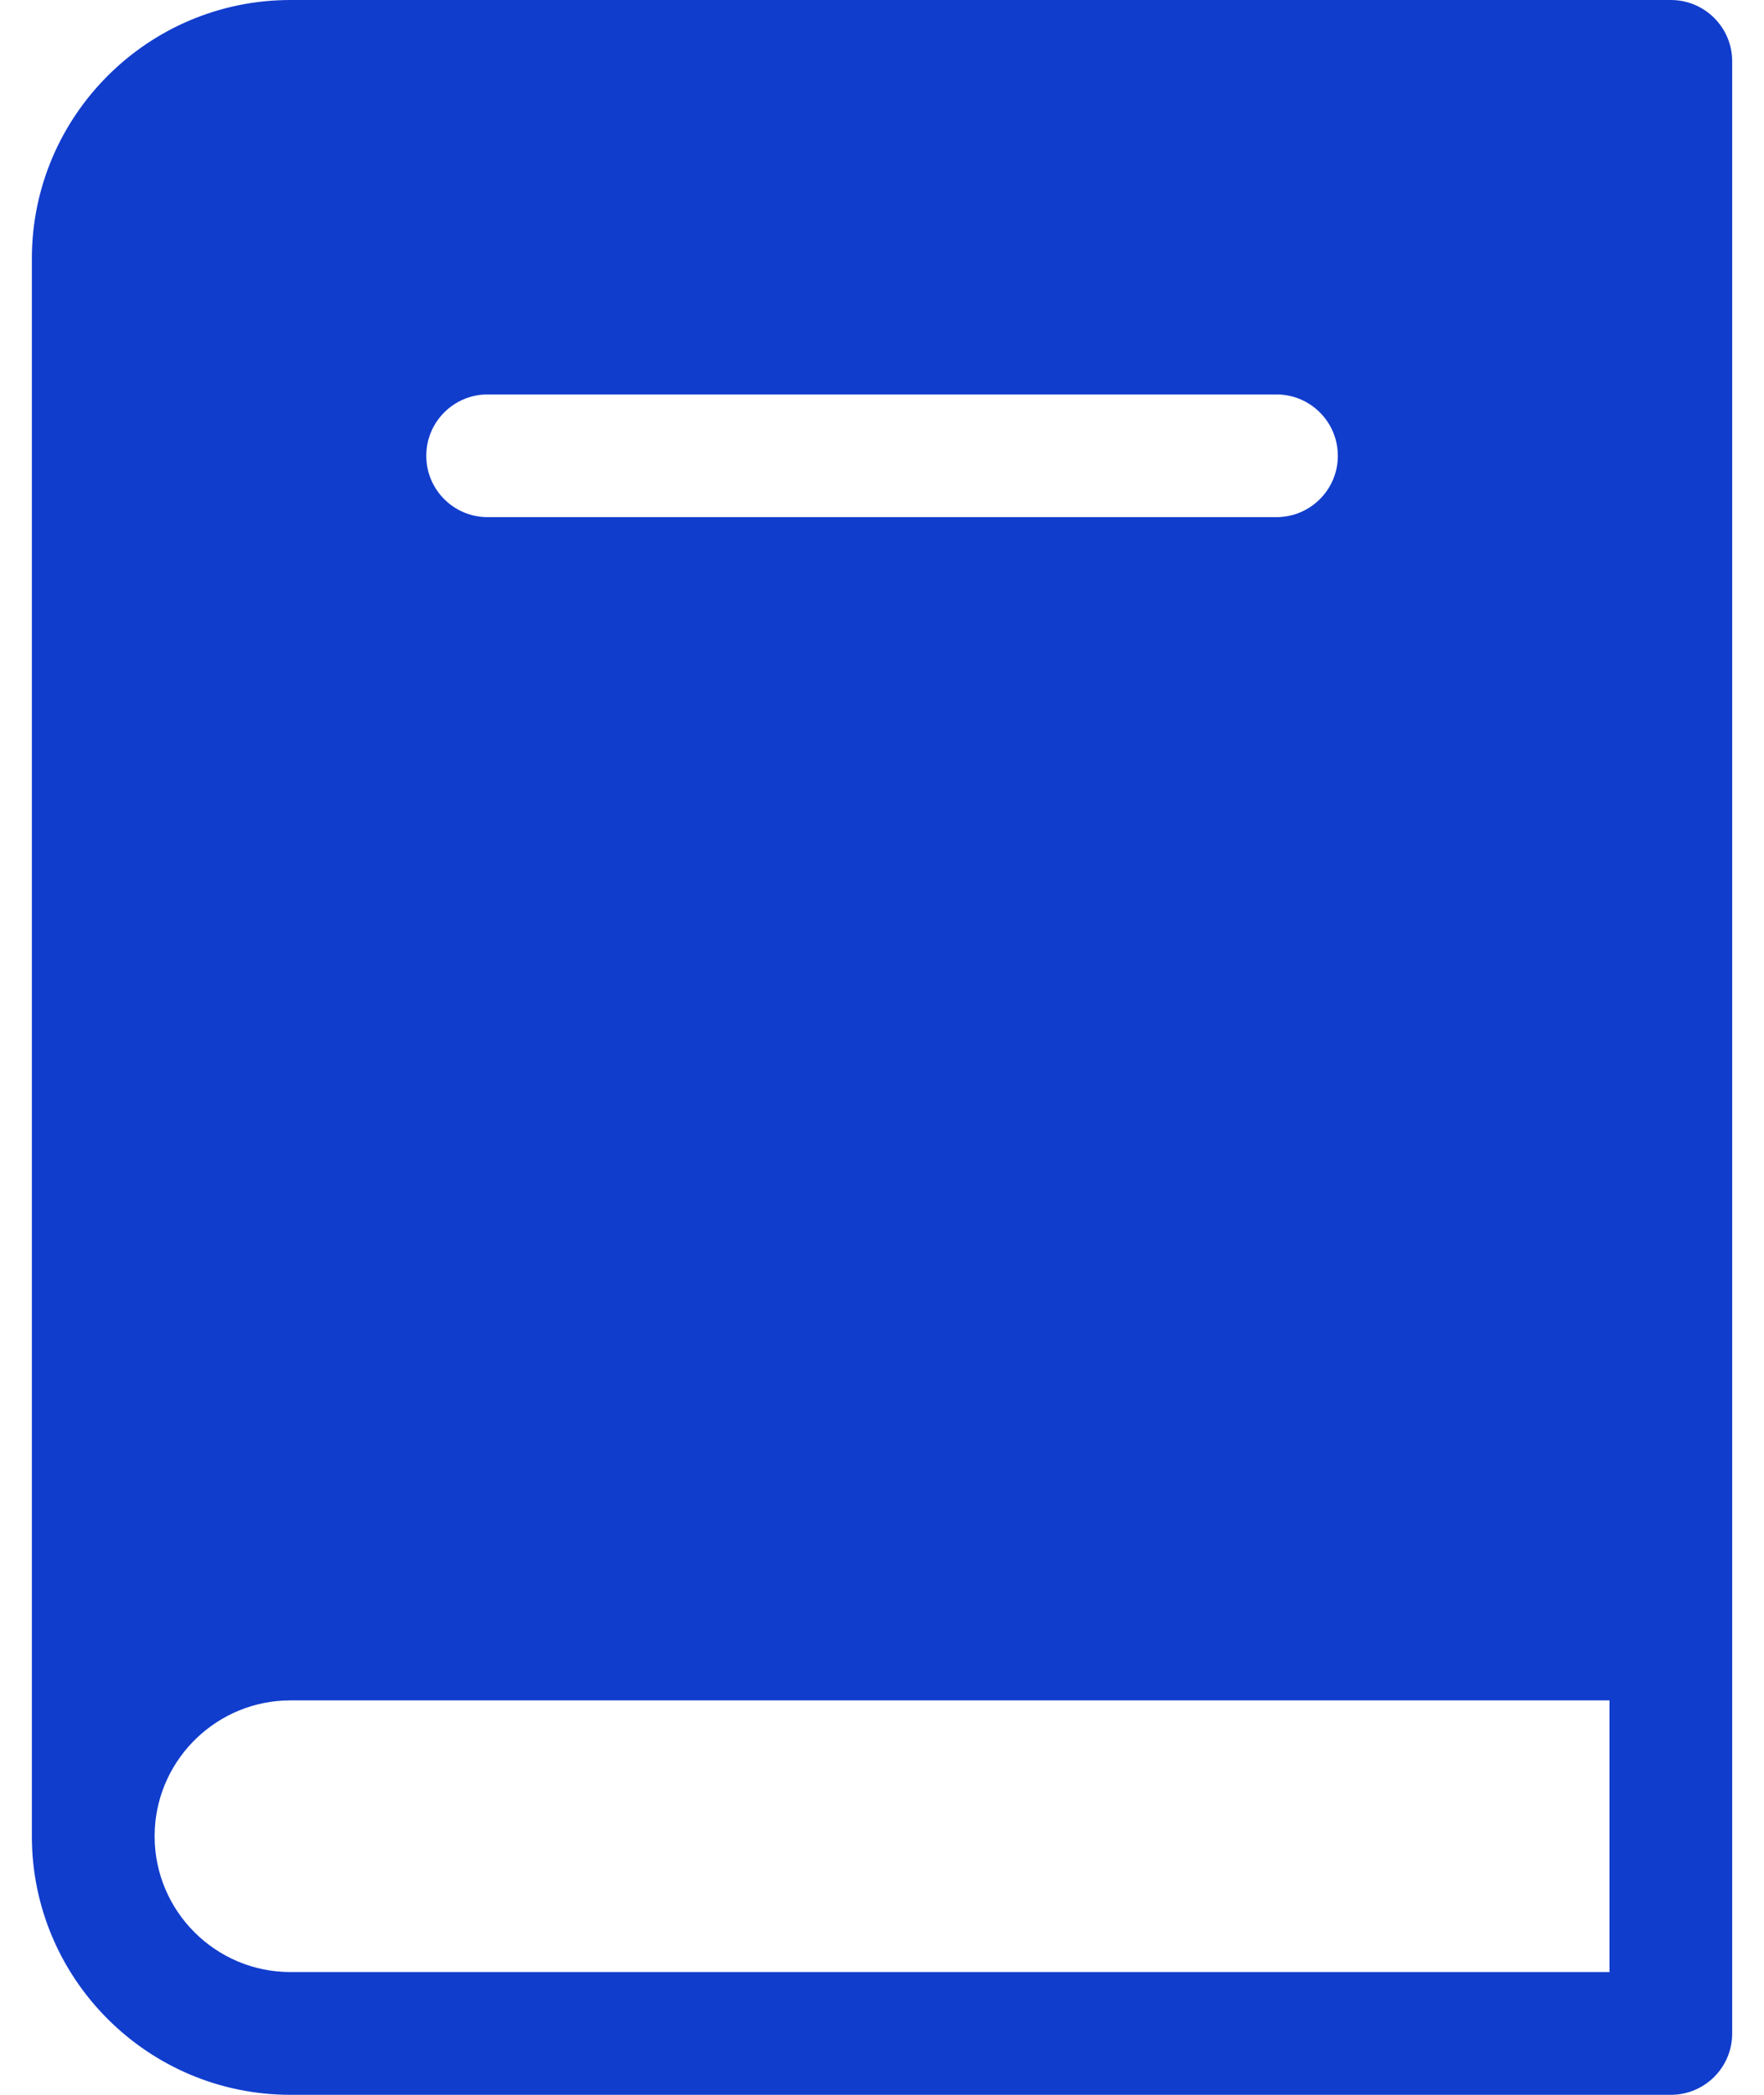 <svg xmlns="http://www.w3.org/2000/svg" width="32" height="38" viewBox="0 0 32 38" fill="none">
  <path d="M30.31 0H5.269C2.682 0 0.578 2.104 0.578 4.691V33.309C0.578 35.896 2.682 38 5.269 38H30.31C30.925 38 31.423 37.502 31.423 36.887V1.113C31.423 0.498 30.925 0 30.31 0ZM8.846 7.155H23.155C23.77 7.155 24.269 7.653 24.269 8.268C24.269 8.883 23.77 9.381 23.155 9.381H8.846C8.231 9.381 7.733 8.883 7.733 8.268C7.733 7.653 8.231 7.155 8.846 7.155ZM5.269 35.773C3.91 35.773 2.805 34.668 2.805 33.309C2.805 33.267 2.806 33.225 2.808 33.183C2.874 31.883 3.953 30.845 5.269 30.845H29.197V35.773H5.269Z" fill="#113DCD"/>
</svg>